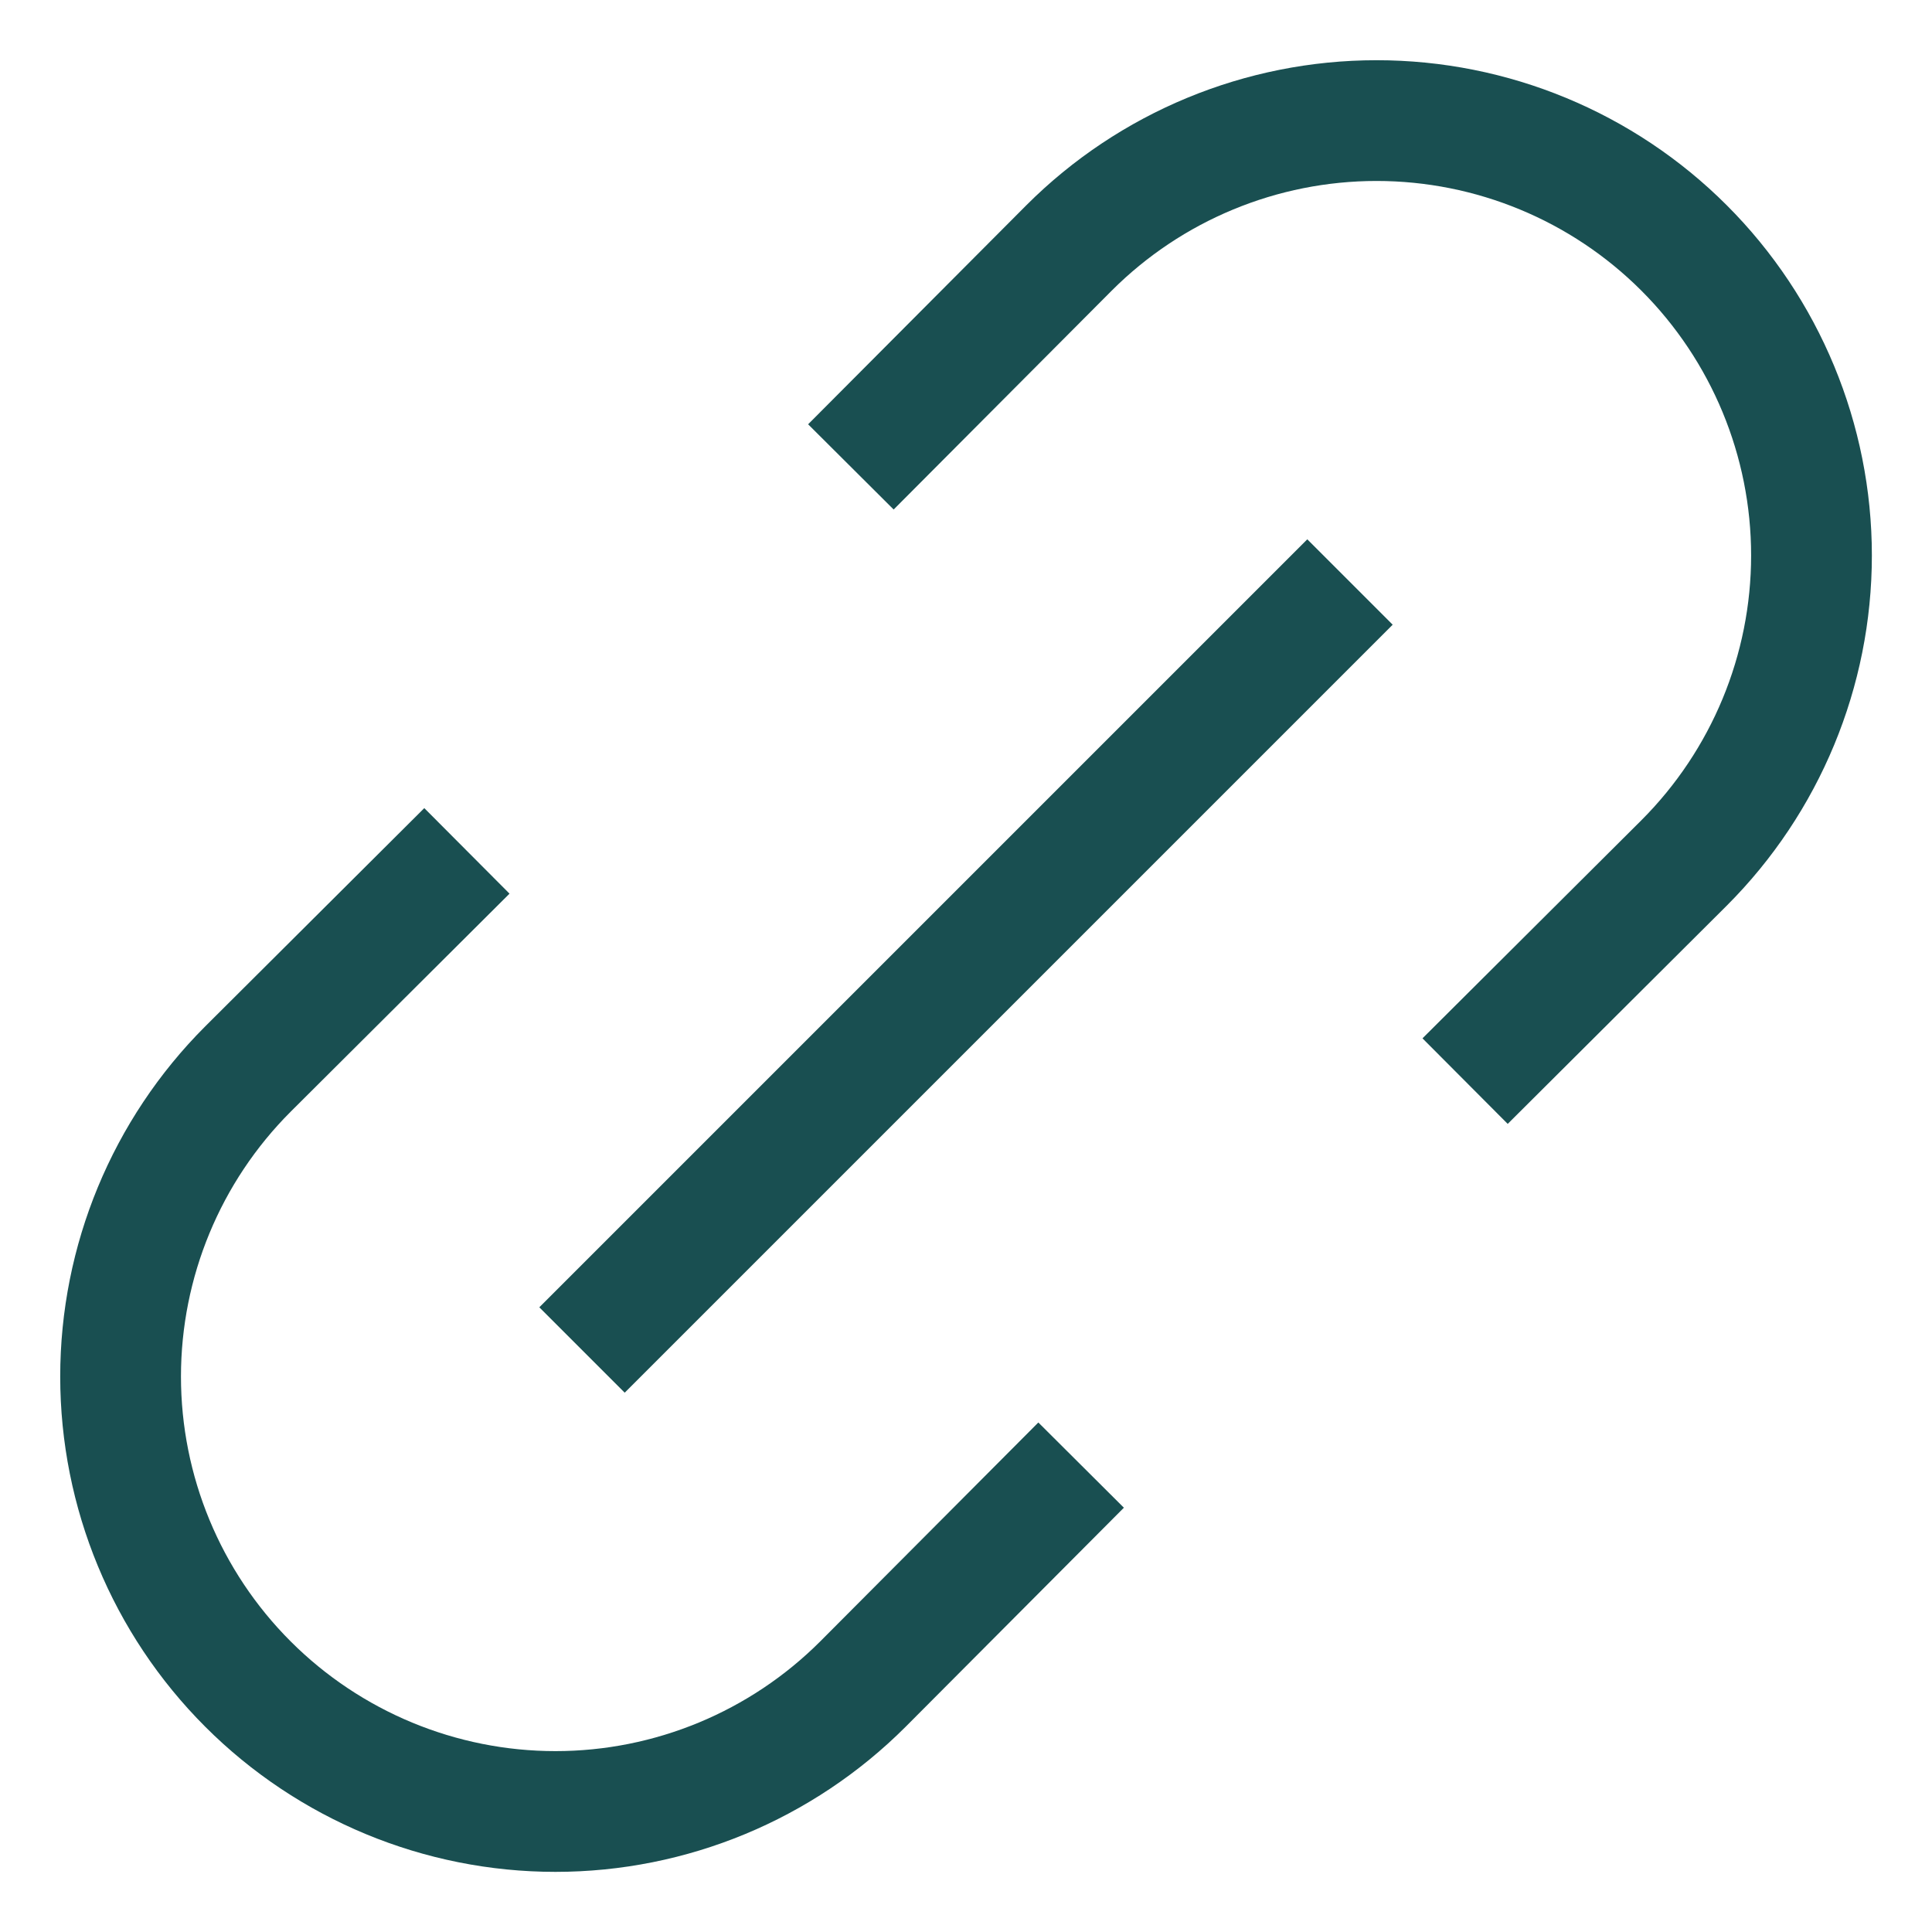 <svg width="24" height="24" viewBox="0 0 24 24" fill="none" xmlns="http://www.w3.org/2000/svg">
<g clip-path="url(#clip0_1343_7254)">
<path d="M10.57 5.8L13.28 3.08C14.293 2.067 15.668 1.498 17.1 1.498C18.533 1.498 19.907 2.067 20.92 3.08C21.933 4.093 22.503 5.468 22.503 6.9C22.503 8.333 21.933 9.707 20.92 10.72L18.2 13.43" stroke="#194F51" stroke-width="1.5" stroke-miterlimit="10"/>
<path d="M5.8 10.57L3.08 13.28C2.067 14.293 1.498 15.668 1.498 17.1C1.498 18.533 2.067 19.907 3.08 20.92C4.093 21.933 5.468 22.503 6.9 22.503C8.333 22.503 9.707 21.933 10.72 20.92L13.43 18.2" stroke="#194F51" stroke-width="1.5" stroke-miterlimit="10"/>
<path d="M16.77 7.23L7.23 16.77" stroke="#194F51" stroke-width="1.5" stroke-miterlimit="10"/>
</g>
<defs>
<clipPath id="clip0_1343_7254">
<rect width="24" height="24" fill="white"/>
</clipPath>
</defs>
</svg>
